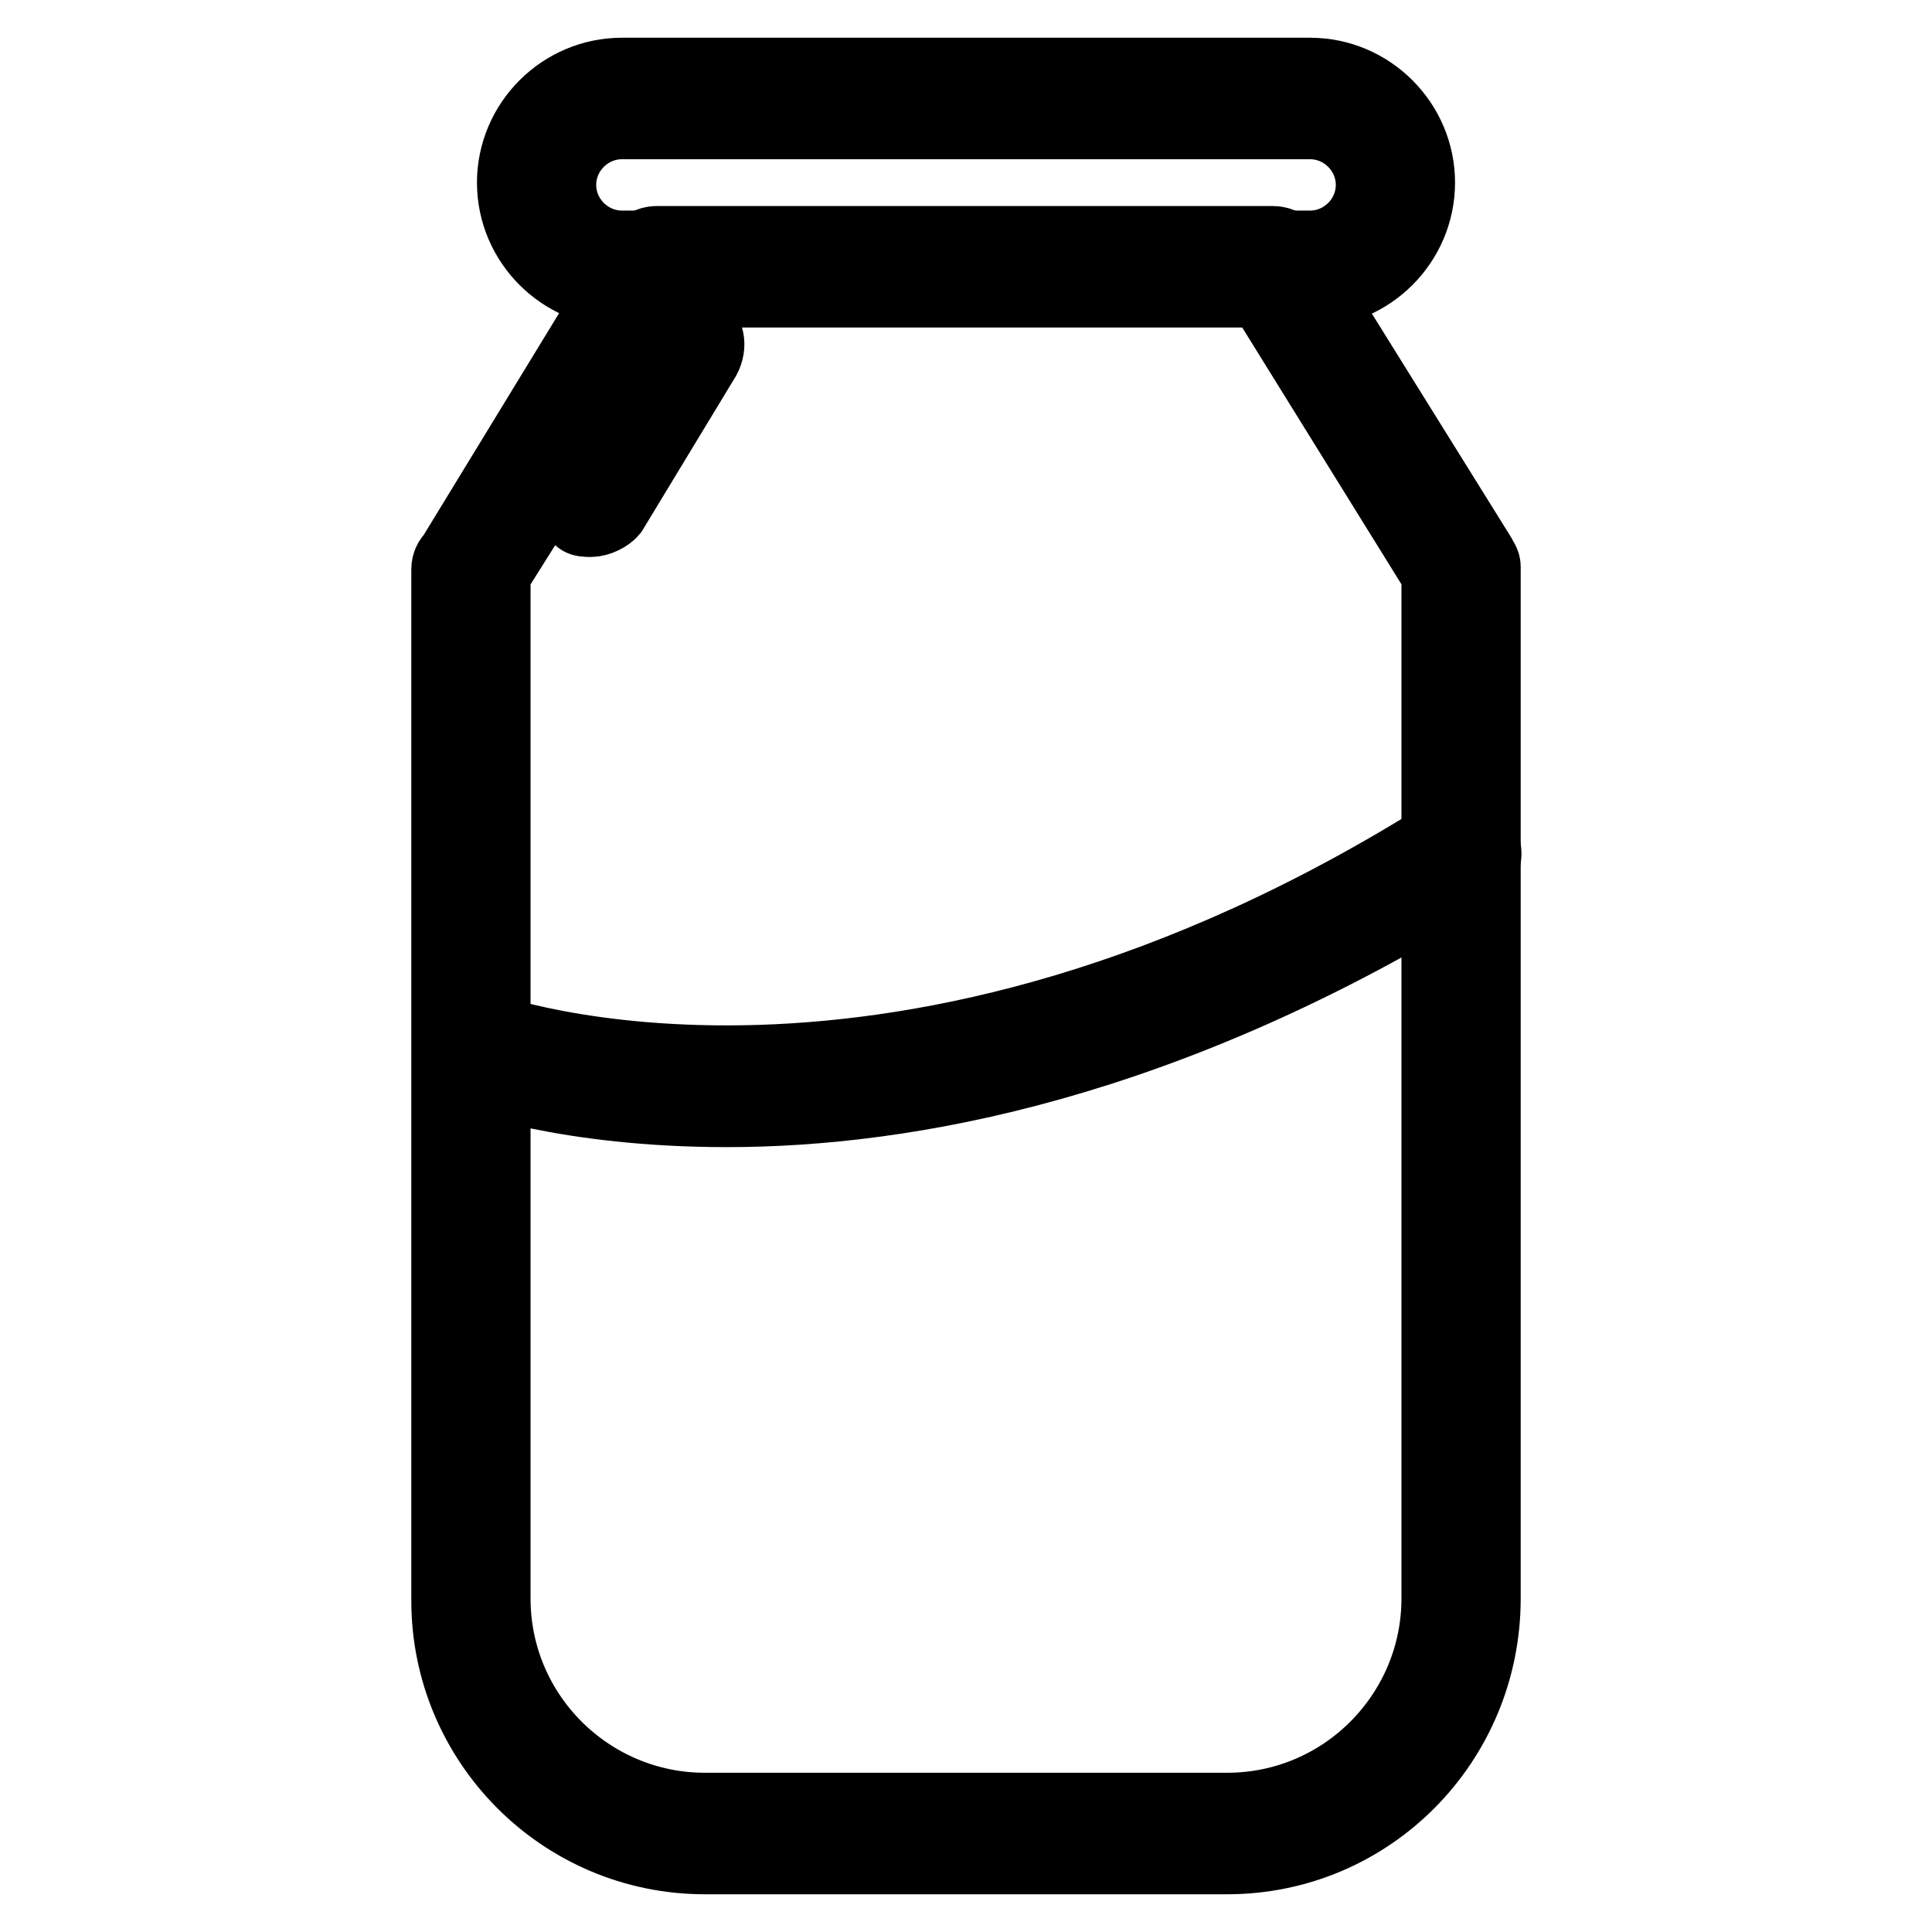 <?xml version="1.0" encoding="utf-8"?>
<!-- Svg Vector Icons : http://www.onlinewebfonts.com/icon -->
<!DOCTYPE svg PUBLIC "-//W3C//DTD SVG 1.1//EN" "http://www.w3.org/Graphics/SVG/1.1/DTD/svg11.dtd">
<svg version="1.1" xmlns="http://www.w3.org/2000/svg" xmlns:xlink="http://www.w3.org/1999/xlink" x="0px" y="0px" viewBox="0 0 256 256" enable-background="new 0 0 256 256" xml:space="preserve">
<g> <path stroke-width="10" fill-opacity="0" stroke="#000000"  d="M162.6,246H93.4c-18.8,0-33.9-15.3-33.9-33.9V75.4c0-0.6,0.3-1.2,0.6-1.4l24.6-40.3 c0.6-0.9,1.4-1.4,2.3-1.4h81.7c0.9,0,2,0.6,2.3,1.4l24.9,40c0.3,0.6,0.6,0.9,0.6,1.4v136.7C196.5,230.7,181.4,246,162.6,246 L162.6,246z M65.3,76v135.8c0,15.6,12.7,28.1,28.1,28.1h69.2c15.6,0,28.1-12.7,28.1-28.1V76l-23.5-37.9H89.1L65.3,76z"/> <path stroke-width="10" fill-opacity="0" stroke="#000000"  d="M173.6,38.4H82.4c-7.8,0-14.2-6.4-14.2-14.2c0-7.8,6.4-14.2,14.2-14.2h91.2c7.8,0,14.2,6.4,14.2,14.2 C187.8,32,181.4,38.4,173.6,38.4L173.6,38.4z M82.4,16.1c-4.6,0-8.4,3.8-8.4,8.4c0,4.6,3.8,8.4,8.4,8.4h91.2c4.6,0,8.4-3.8,8.4-8.4 c0-4.6-3.8-8.4-8.4-8.4H82.4z M96.3,147c-21.1,0-33.9-4.6-34.7-5.2c-1.4-0.6-2.3-2.3-1.7-3.8c0.6-1.4,2.3-2.3,3.8-1.7 c0.6,0.3,55.3,20.3,128.3-25.8c1.4-0.9,3.2-0.6,4.1,0.9s0.6,3.2-0.9,4.1C154.5,140.9,120,147,96.3,147z M78.3,68.8 c-0.6,0-1.2,0-1.4-0.3c-1.4-0.9-1.7-2.6-0.9-4.1l12.2-20.3c0.9-1.4,2.6-1.7,4.1-0.9c1.4,0.9,1.7,2.6,0.9,4.1L80.9,67.6 C80.4,68.2,79.2,68.8,78.3,68.8z"/></g>
</svg>